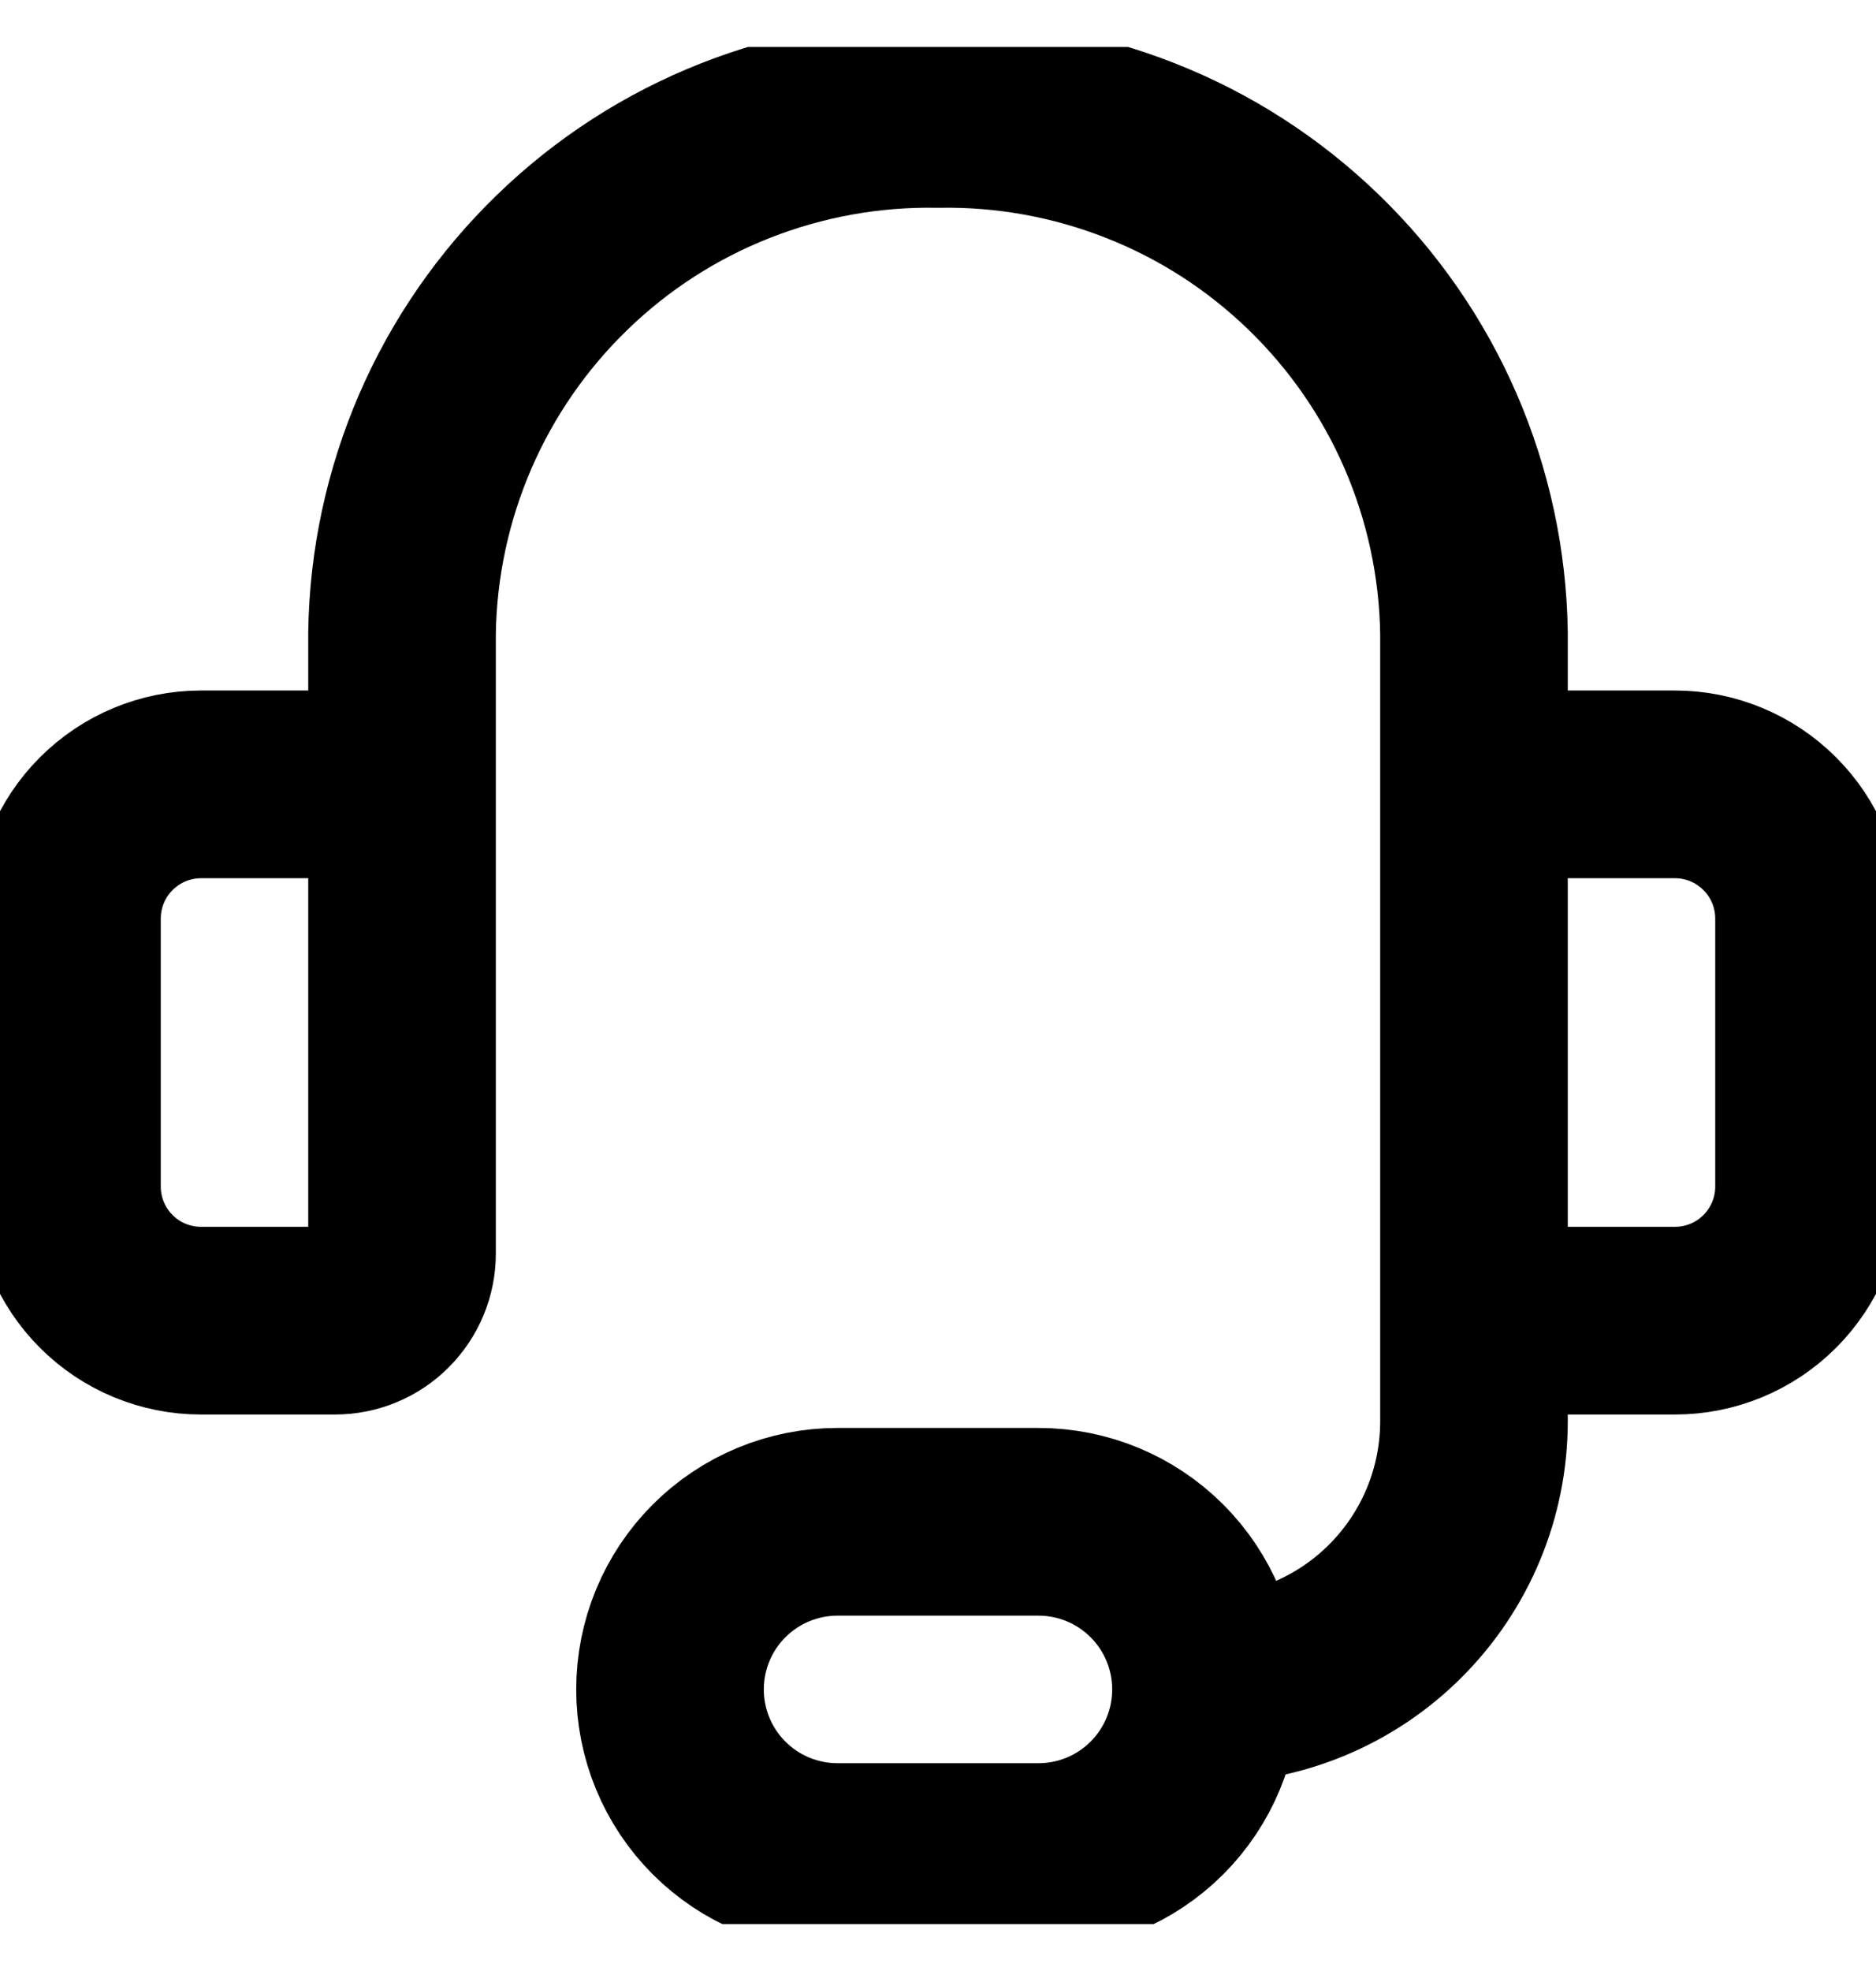<svg width="20" height="21" viewBox="0 0 20 21" fill="none" xmlns="http://www.w3.org/2000/svg">
<g clip-path="url(#clip0_35_49)">
<path d="M4.286 10.5V6.743C4.297 6.004 4.454 5.275 4.747 4.597C5.04 3.92 5.465 3.306 5.996 2.793C6.526 2.279 7.153 1.875 7.84 1.605C8.528 1.334 9.261 1.201 10 1.214C10.738 1.201 11.472 1.334 12.159 1.605C12.847 1.875 13.473 2.279 14.004 2.793C14.535 3.306 14.96 3.92 15.253 4.597C15.546 5.275 15.703 6.004 15.714 6.743V10.5M12.857 18C13.615 18 14.342 17.699 14.877 17.163C15.413 16.627 15.714 15.901 15.714 15.143V11.929M12.857 18C12.857 18.474 12.669 18.928 12.334 19.263C11.999 19.598 11.545 19.786 11.071 19.786H8.929C8.455 19.786 8.001 19.598 7.666 19.263C7.331 18.928 7.143 18.474 7.143 18C7.143 17.526 7.331 17.072 7.666 16.737C8.001 16.402 8.455 16.214 8.929 16.214H11.071C11.545 16.214 11.999 16.402 12.334 16.737C12.669 17.072 12.857 17.526 12.857 18ZM2.143 8.357H3.571C3.761 8.357 3.942 8.432 4.076 8.566C4.21 8.7 4.286 8.882 4.286 9.071V13.357C4.286 13.547 4.21 13.728 4.076 13.862C3.942 13.996 3.761 14.071 3.571 14.071H2.143C1.764 14.071 1.401 13.921 1.133 13.653C0.865 13.385 0.714 13.022 0.714 12.643V9.786C0.714 9.407 0.865 9.043 1.133 8.776C1.401 8.508 1.764 8.357 2.143 8.357ZM17.857 14.071H16.428C16.239 14.071 16.057 13.996 15.923 13.862C15.79 13.728 15.714 13.547 15.714 13.357V9.071C15.714 8.882 15.79 8.7 15.923 8.566C16.057 8.432 16.239 8.357 16.428 8.357H17.857C18.236 8.357 18.599 8.508 18.867 8.776C19.135 9.043 19.286 9.407 19.286 9.786V12.643C19.286 13.022 19.135 13.385 18.867 13.653C18.599 13.921 18.236 14.071 17.857 14.071Z" stroke="black" stroke-width="2" stroke-linecap="round" stroke-linejoin="round"/>
</g>
<defs>
<clipPath id="clip0_35_49">
<rect width="20" height="20" fill="white" transform="translate(0 0.5)"/>
</clipPath>
</defs>
</svg>
